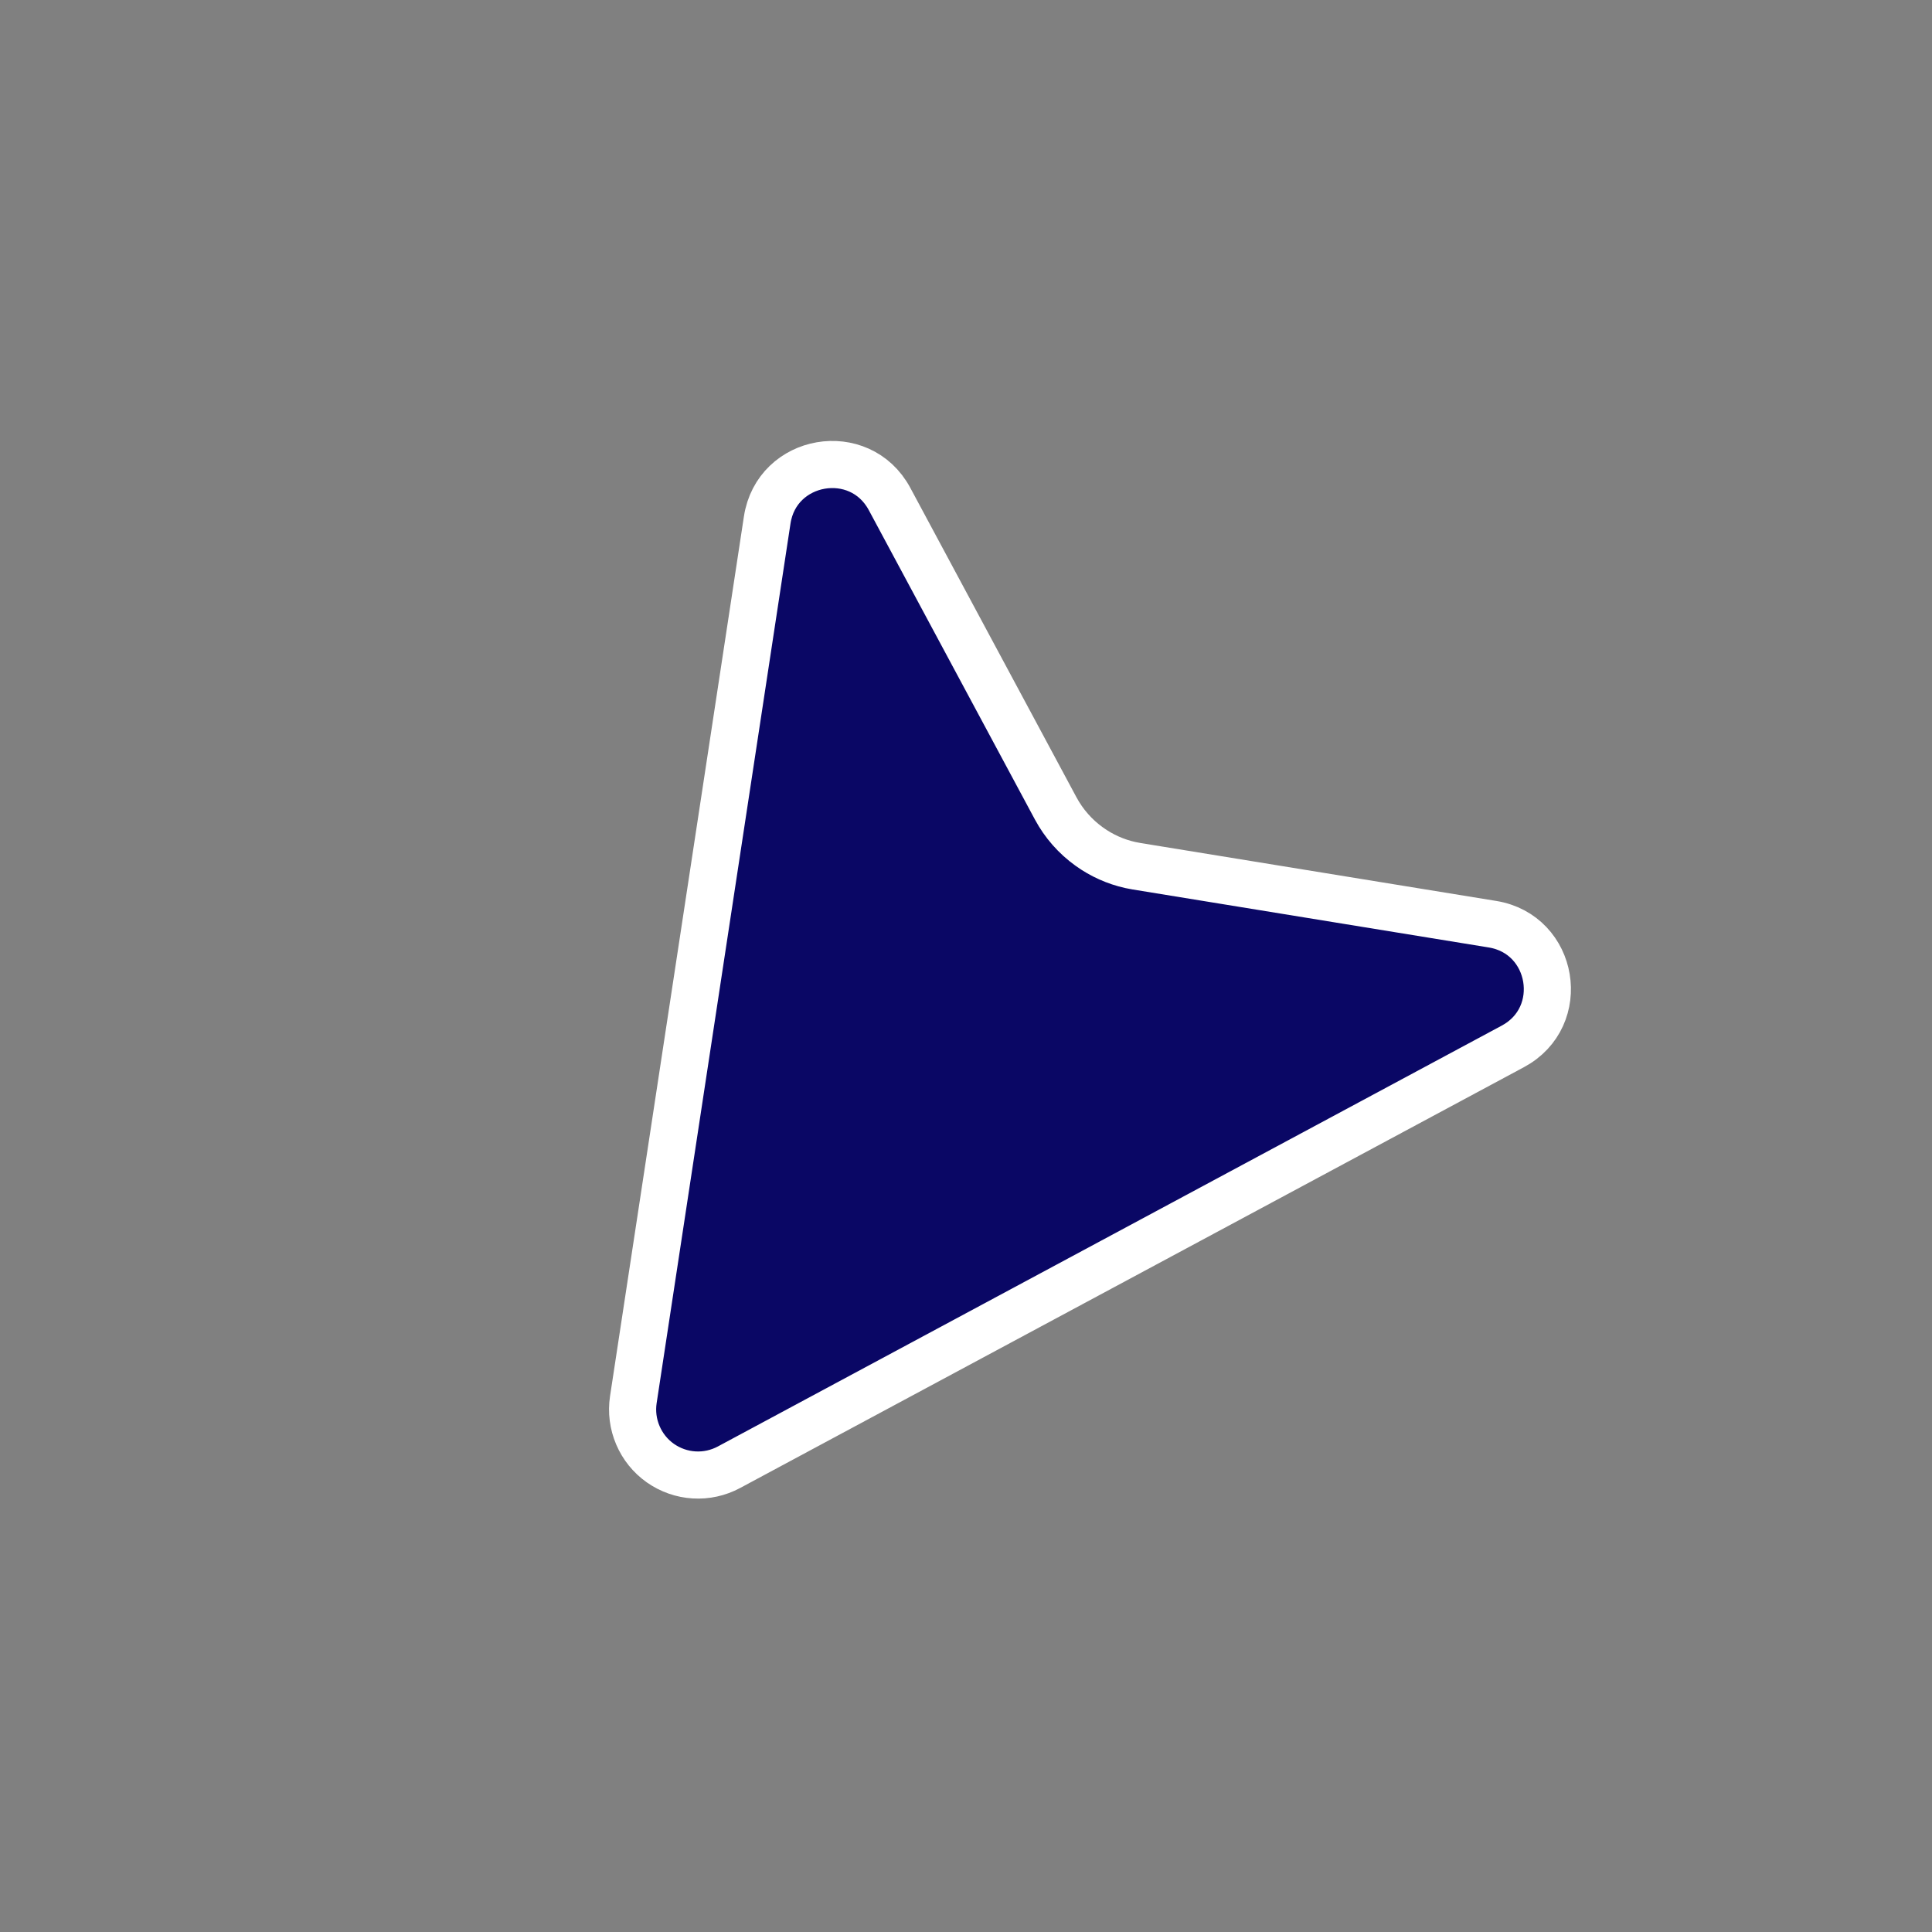 <?xml version="1.0" encoding="UTF-8"?> <svg xmlns="http://www.w3.org/2000/svg" width="41" height="41" viewBox="0 0 41 41" fill="none"><rect x="0" y="0" width="41" height="41" fill="#808080" stroke="none"/><path d="M13.537 30.459C13.435 30.221 13.402 29.96 13.44 29.706L16.281 11.037C16.481 9.72 18.246 9.415 18.877 10.588L22.403 17.155C22.576 17.477 22.821 17.756 23.118 17.968C23.378 18.155 23.673 18.287 23.985 18.357L24.12 18.383L31.673 19.613C32.98 19.826 33.275 21.578 32.105 22.206L15.47 31.137C15.243 31.259 14.986 31.316 14.729 31.3C14.472 31.285 14.224 31.197 14.013 31.049C13.802 30.9 13.638 30.696 13.537 30.459Z" fill="#0A0765" stroke="white"></path></svg> 